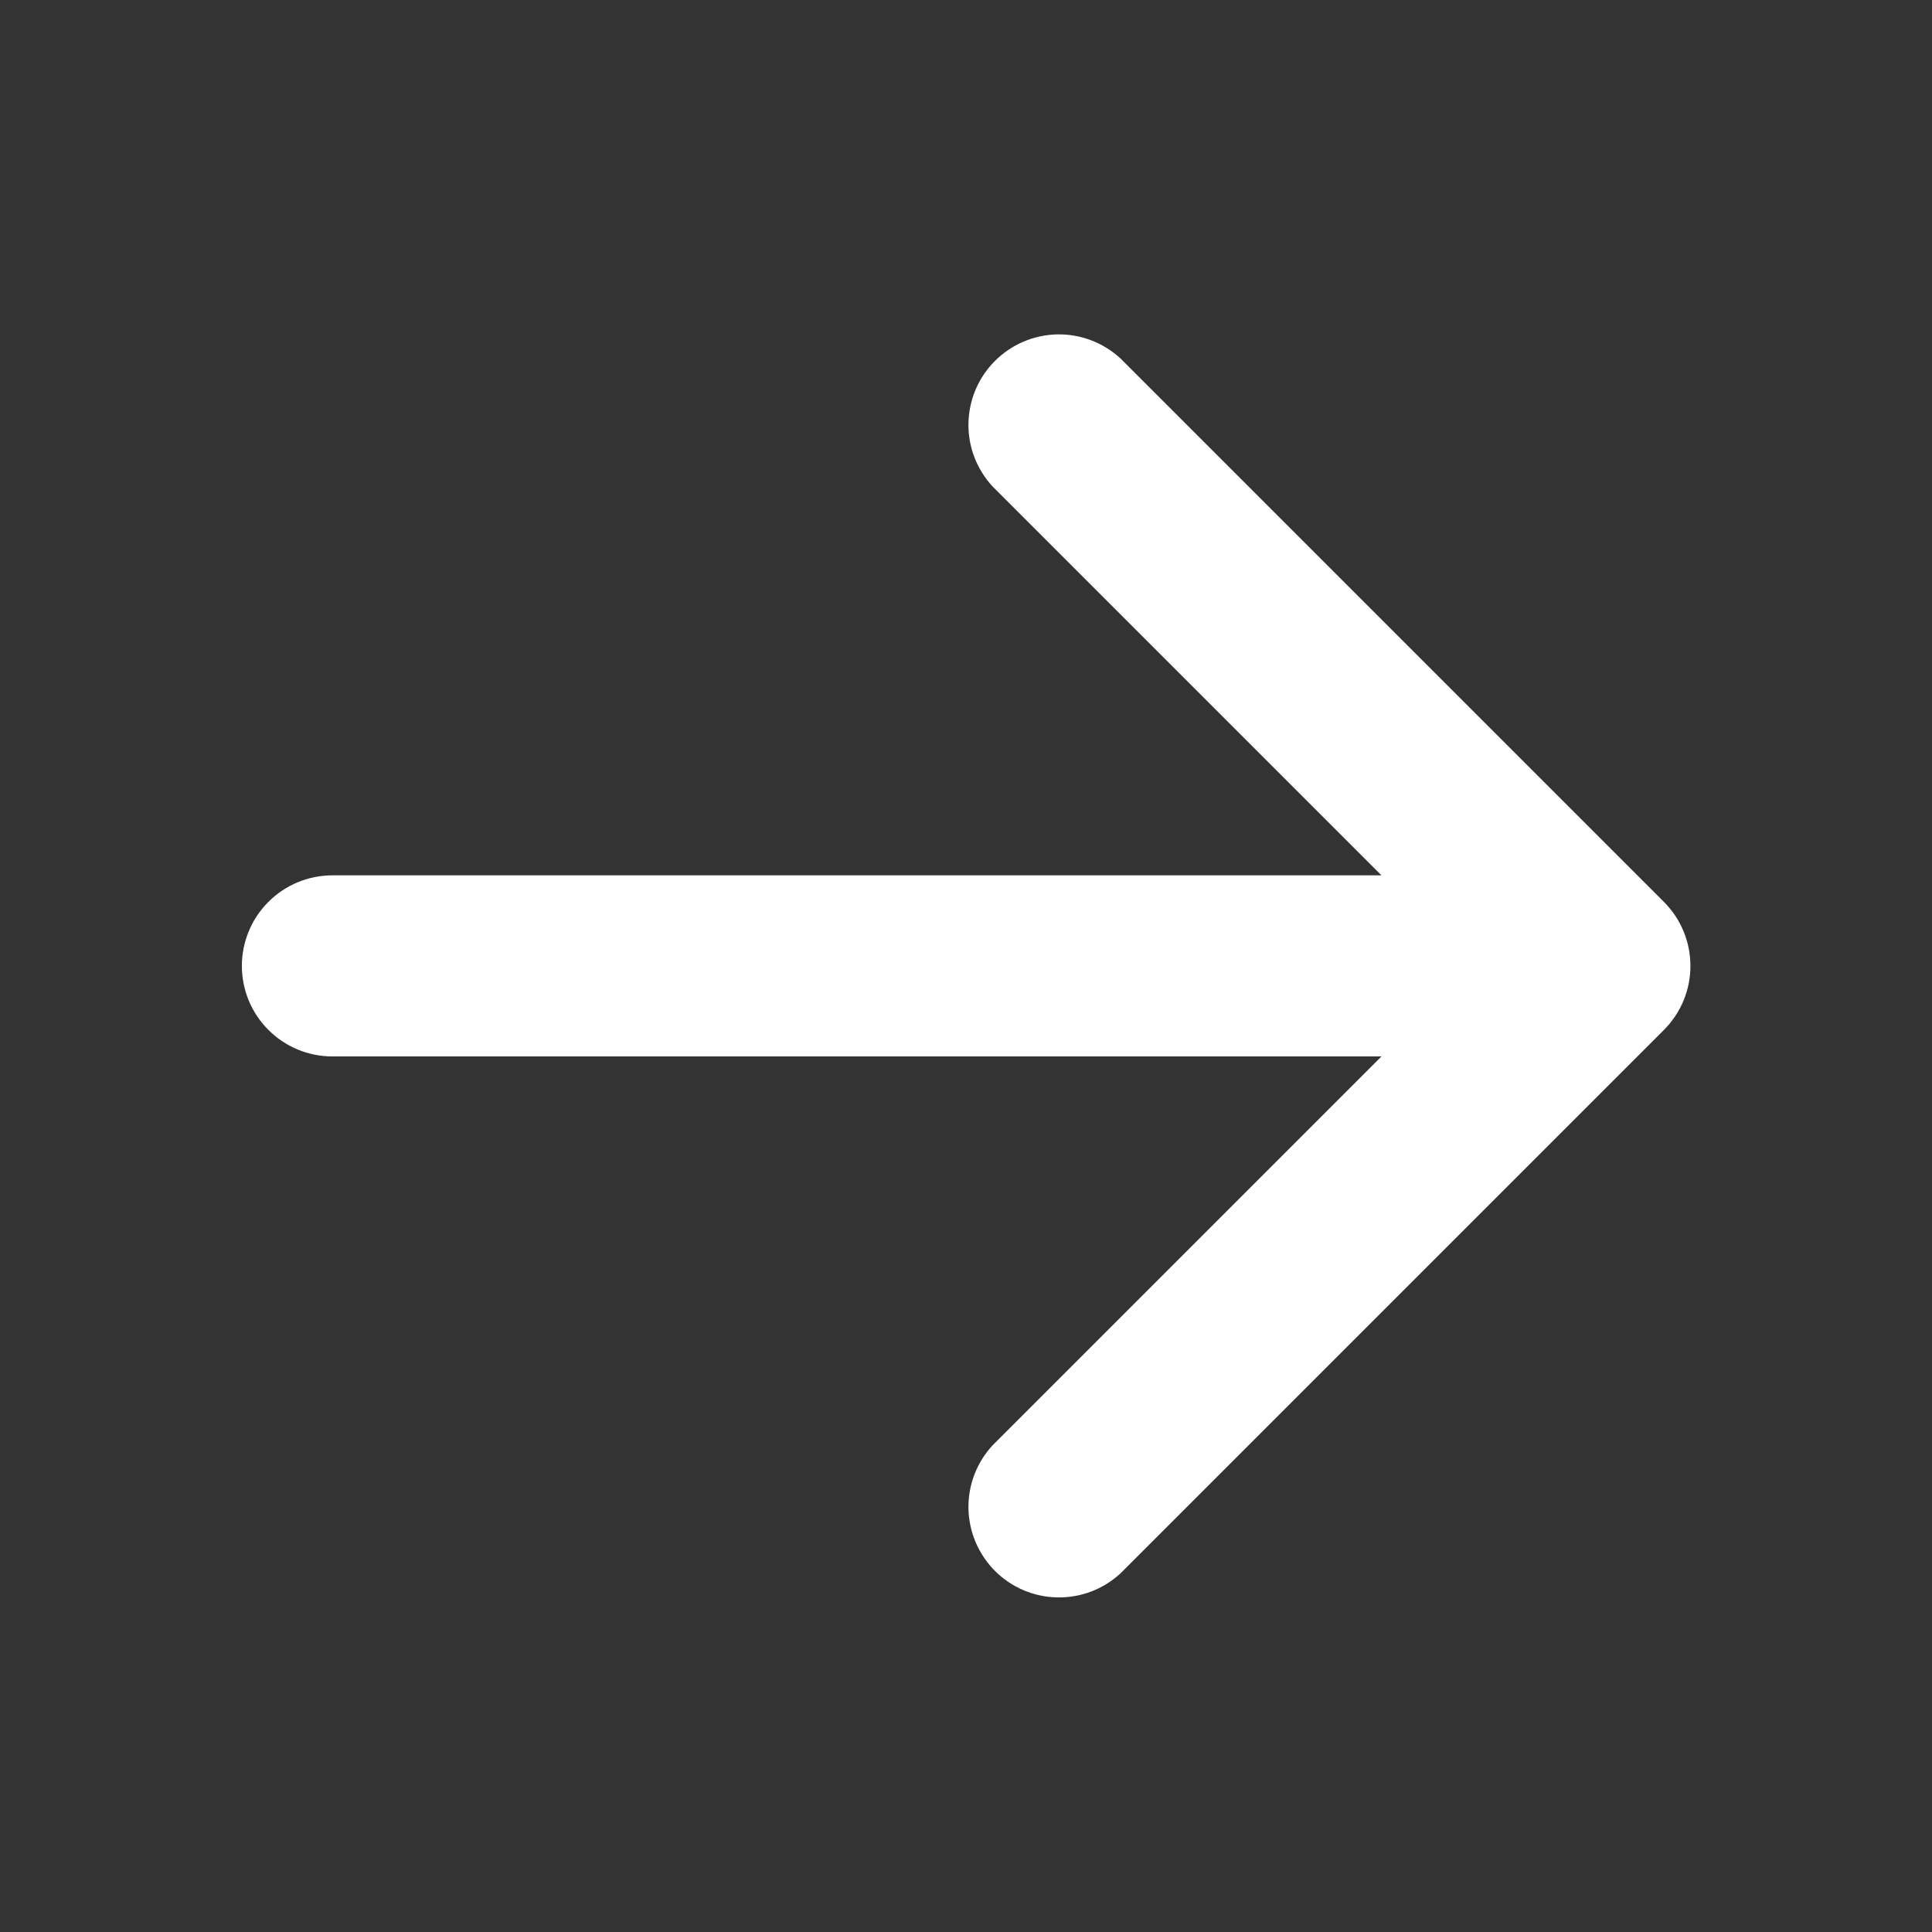 <svg width="26" height="26" viewBox="0 0 26 26" fill="none" xmlns="http://www.w3.org/2000/svg">
<rect x="0" y="0" width="26" height="26" fill="#333333" stroke="none"/>
<path fill-rule="evenodd" clip-rule="evenodd" d="M3.255 12.999C3.255 12.676 3.383 12.366 3.612 12.137C3.84 11.909 4.15 11.78 4.473 11.78L18.591 11.78L13.36 6.549C13.145 6.318 13.027 6.013 13.033 5.697C13.039 5.381 13.166 5.08 13.39 4.857C13.613 4.634 13.914 4.506 14.23 4.5C14.546 4.495 14.851 4.612 15.082 4.827L22.393 12.138C22.621 12.366 22.749 12.676 22.749 12.999C22.749 13.322 22.621 13.631 22.393 13.86L15.082 21.171C14.851 21.386 14.546 21.503 14.23 21.497C13.914 21.492 13.613 21.364 13.39 21.141C13.167 20.917 13.039 20.616 13.033 20.301C13.027 19.985 13.145 19.679 13.36 19.448L18.591 14.217L4.473 14.217C4.15 14.217 3.84 14.089 3.612 13.86C3.383 13.632 3.255 13.322 3.255 12.999Z" fill="white"/>
</svg>
